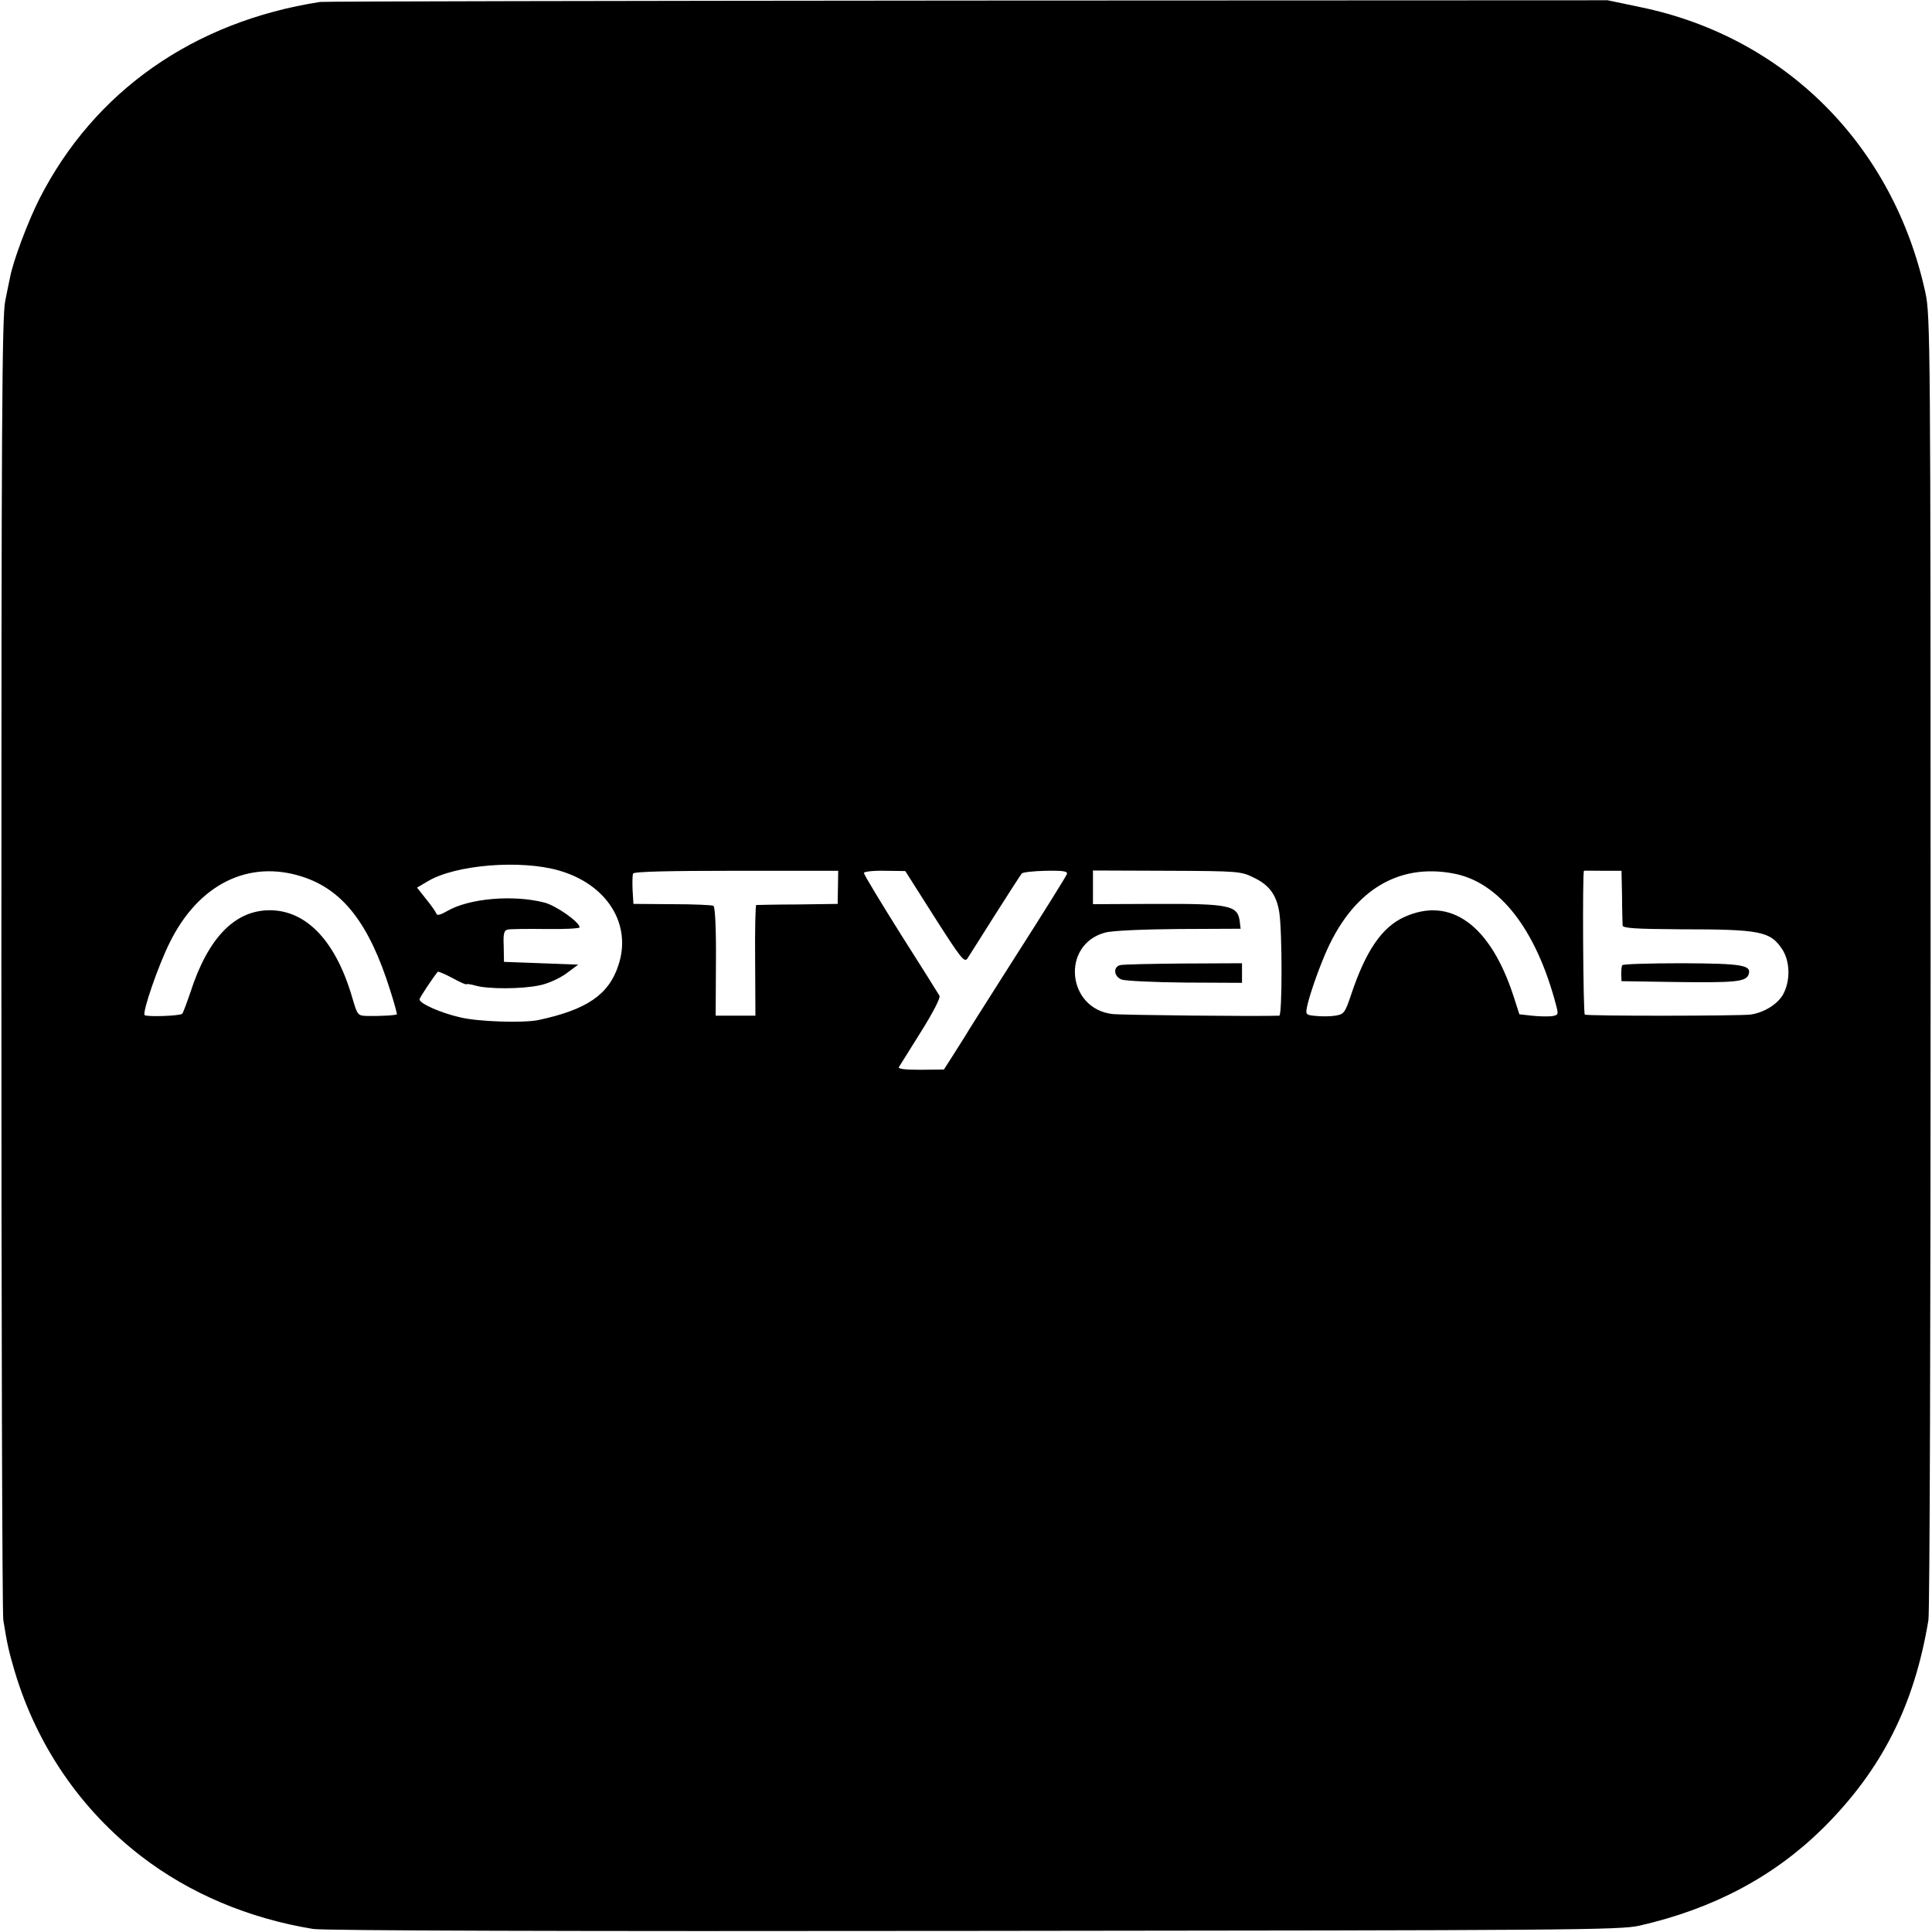 <svg xmlns="http://www.w3.org/2000/svg" width="933.333" height="933.333" version="1.0" viewBox="0 0 700 700"><path d="M116 .7C70.2 7.8 34.2 33 14.3 72c-4.1 8.1-9.6 22.6-10.7 28.7-.2 1-1 4.7-1.7 8.3C.7 114.4.5 156.6.5 349c0 128.4.3 235.5.7 238 1.5 9.3 2 11.3 4.2 18.8 8 26.7 23.9 49.9 45.7 66.7 17.5 13.5 39 22.6 62.4 26.4 3.8.6 91.7.9 239.5.7 215.7-.2 234.1-.3 241-1.9 26.8-6.1 48.8-17.8 66.6-35.4 21.2-21.1 33-44.4 38.1-75.3.5-2.5.8-109.8.8-238.5 0-224-.1-234.4-1.9-242.5C686 52.7 646.8 13.4 594.4 2.6L582.5.1l-232 .1C222.9.3 117.4.5 116 .7zm86.5 314.7c17.5 5 26.6 19.6 21.5 34.5-3.5 10.6-11.6 16-29 19.7-5.5 1.1-21.8.6-28.3-1-7-1.6-14.7-5-14.7-6.5 0-.6 4.8-7.8 6.6-10 .2-.2 2.6.8 5.4 2.3 2.7 1.5 5 2.5 5 2.2 0-.2 1.5 0 3.3.5 4.4 1.3 16.7 1.3 23.2-.1 3.1-.6 7.2-2.5 9.7-4.3l4.3-3.2-13.4-.5-13.5-.5-.1-5.7c-.2-4.4.1-5.7 1.4-6 .9-.2 7.1-.3 13.9-.2 6.7.1 12.2-.2 12.2-.6 0-1.9-8.5-7.9-12.8-9-11.4-2.9-27.3-1.5-35.2 3.1-2 1.2-3.6 1.7-3.8 1.1-.2-.6-1.8-3-3.7-5.3l-3.4-4.3 3.9-2.3c10-6 33.6-7.9 47.5-3.9zm-93.1 2.2c14.8 4.7 24.4 17 32 41.3 1.5 4.6 2.5 8.5 2.4 8.6-.4.4-6.5.7-10.8.6-3.4-.1-3.5-.3-5.3-6.4-5.9-20.5-16.5-31.8-29.8-31.9-12.7-.1-22.5 9.9-28.9 29.7-1.3 3.8-2.6 7.4-3 7.8-.7.8-12.8 1.2-13.6.5-.9-1 4.9-17.9 9.1-26.3 10.4-21.1 28.5-30.1 47.9-23.9zm194.2 3.9-.1 6-14.5.2c-8 0-14.7.2-15 .2-.3.1-.5 9.1-.4 20.1l.1 20h-14.4l.1-19.6c.1-11.7-.3-19.8-.9-20.2-.5-.3-7.3-.6-15-.6l-14-.1-.3-5c-.1-2.7-.1-5.4.2-6 .2-.7 12.9-1 37.3-1h37l-.1 6zm35 10.8c9.4 14.7 10.8 16.6 11.9 15 .6-1 5.2-8.1 10-15.8 4.9-7.7 9.2-14.4 9.7-15 .4-.5 4.4-.9 8.8-1 6.6-.1 8 .2 7.5 1.3-.3.8-8.5 14-18.3 29.3-9.7 15.3-18.2 28.6-18.7 29.6-.6 1-2.5 4-4.3 6.8l-3.2 5-8.5.1c-5.7 0-8.2-.3-7.8-1 .4-.6 4-6.4 8-12.8 4.4-7 7.1-12.3 6.7-13-.4-.7-6.7-10.8-14.1-22.4-7.3-11.6-13.3-21.6-13.3-22.1s3.4-.9 7.5-.8l7.5.1 10.6 16.7zm115.9-14.2c5.4 2.6 8 6.2 9 12.4 1.1 6.9 1.1 37.5 0 37.5-7.8.3-57.2-.2-60.5-.6-16.5-2-18.6-25.2-2.6-29.5 2.4-.7 13.6-1.2 26.6-1.3l22.5-.1-.3-2.5c-.7-6-3.5-6.6-30.9-6.5l-22.3.1v-12.2l26.8.1c26.4.1 26.9.2 31.7 2.6zm72.2-1.6c16.5 3.1 29.9 20.2 37.1 47.7.9 3.4.9 3.6-1.7 4-1.4.1-4.6.1-7.1-.2l-4.5-.5-2.1-6.5c-8.4-25.9-22.9-36.4-39.7-28.7-8 3.7-13.8 12.1-19.1 27.9-2.3 6.9-2.7 7.3-5.8 7.8-1.8.3-5 .3-7 .1-3.5-.3-3.8-.5-3.3-3 .6-3.3 3.5-12 6.5-19.1 9.7-23 26.2-33.4 46.7-29.5zm61 8.3c0 5 .2 9.8.2 10.5.1 1 4.5 1.3 20.9 1.4 28.9 0 32.6.7 36.9 7.2 2.8 4.2 3.1 11.1.5 16.1-1.8 3.6-6.9 6.9-12 7.6-4 .5-59.1.6-60 0-.6-.3-.9-52-.3-52.1 0-.1 3.1 0 6.9 0h6.7l.2 9.3z"/><path d="M405.8 349.7c-2.6.7-2.2 4.2.6 5.2 1.3.5 11.6 1 23 1.1l20.6.1V349l-21.2.1c-11.7.1-22.1.3-23 .6zM587.8 349.7c-.3.4-.4 1.9-.4 3.3l.1 2.5 19.5.3c21.6.3 25.5-.1 26.5-2.6 1.3-3.5-1.9-4.1-24-4.2-11.7 0-21.5.3-21.7.7z"/></svg>